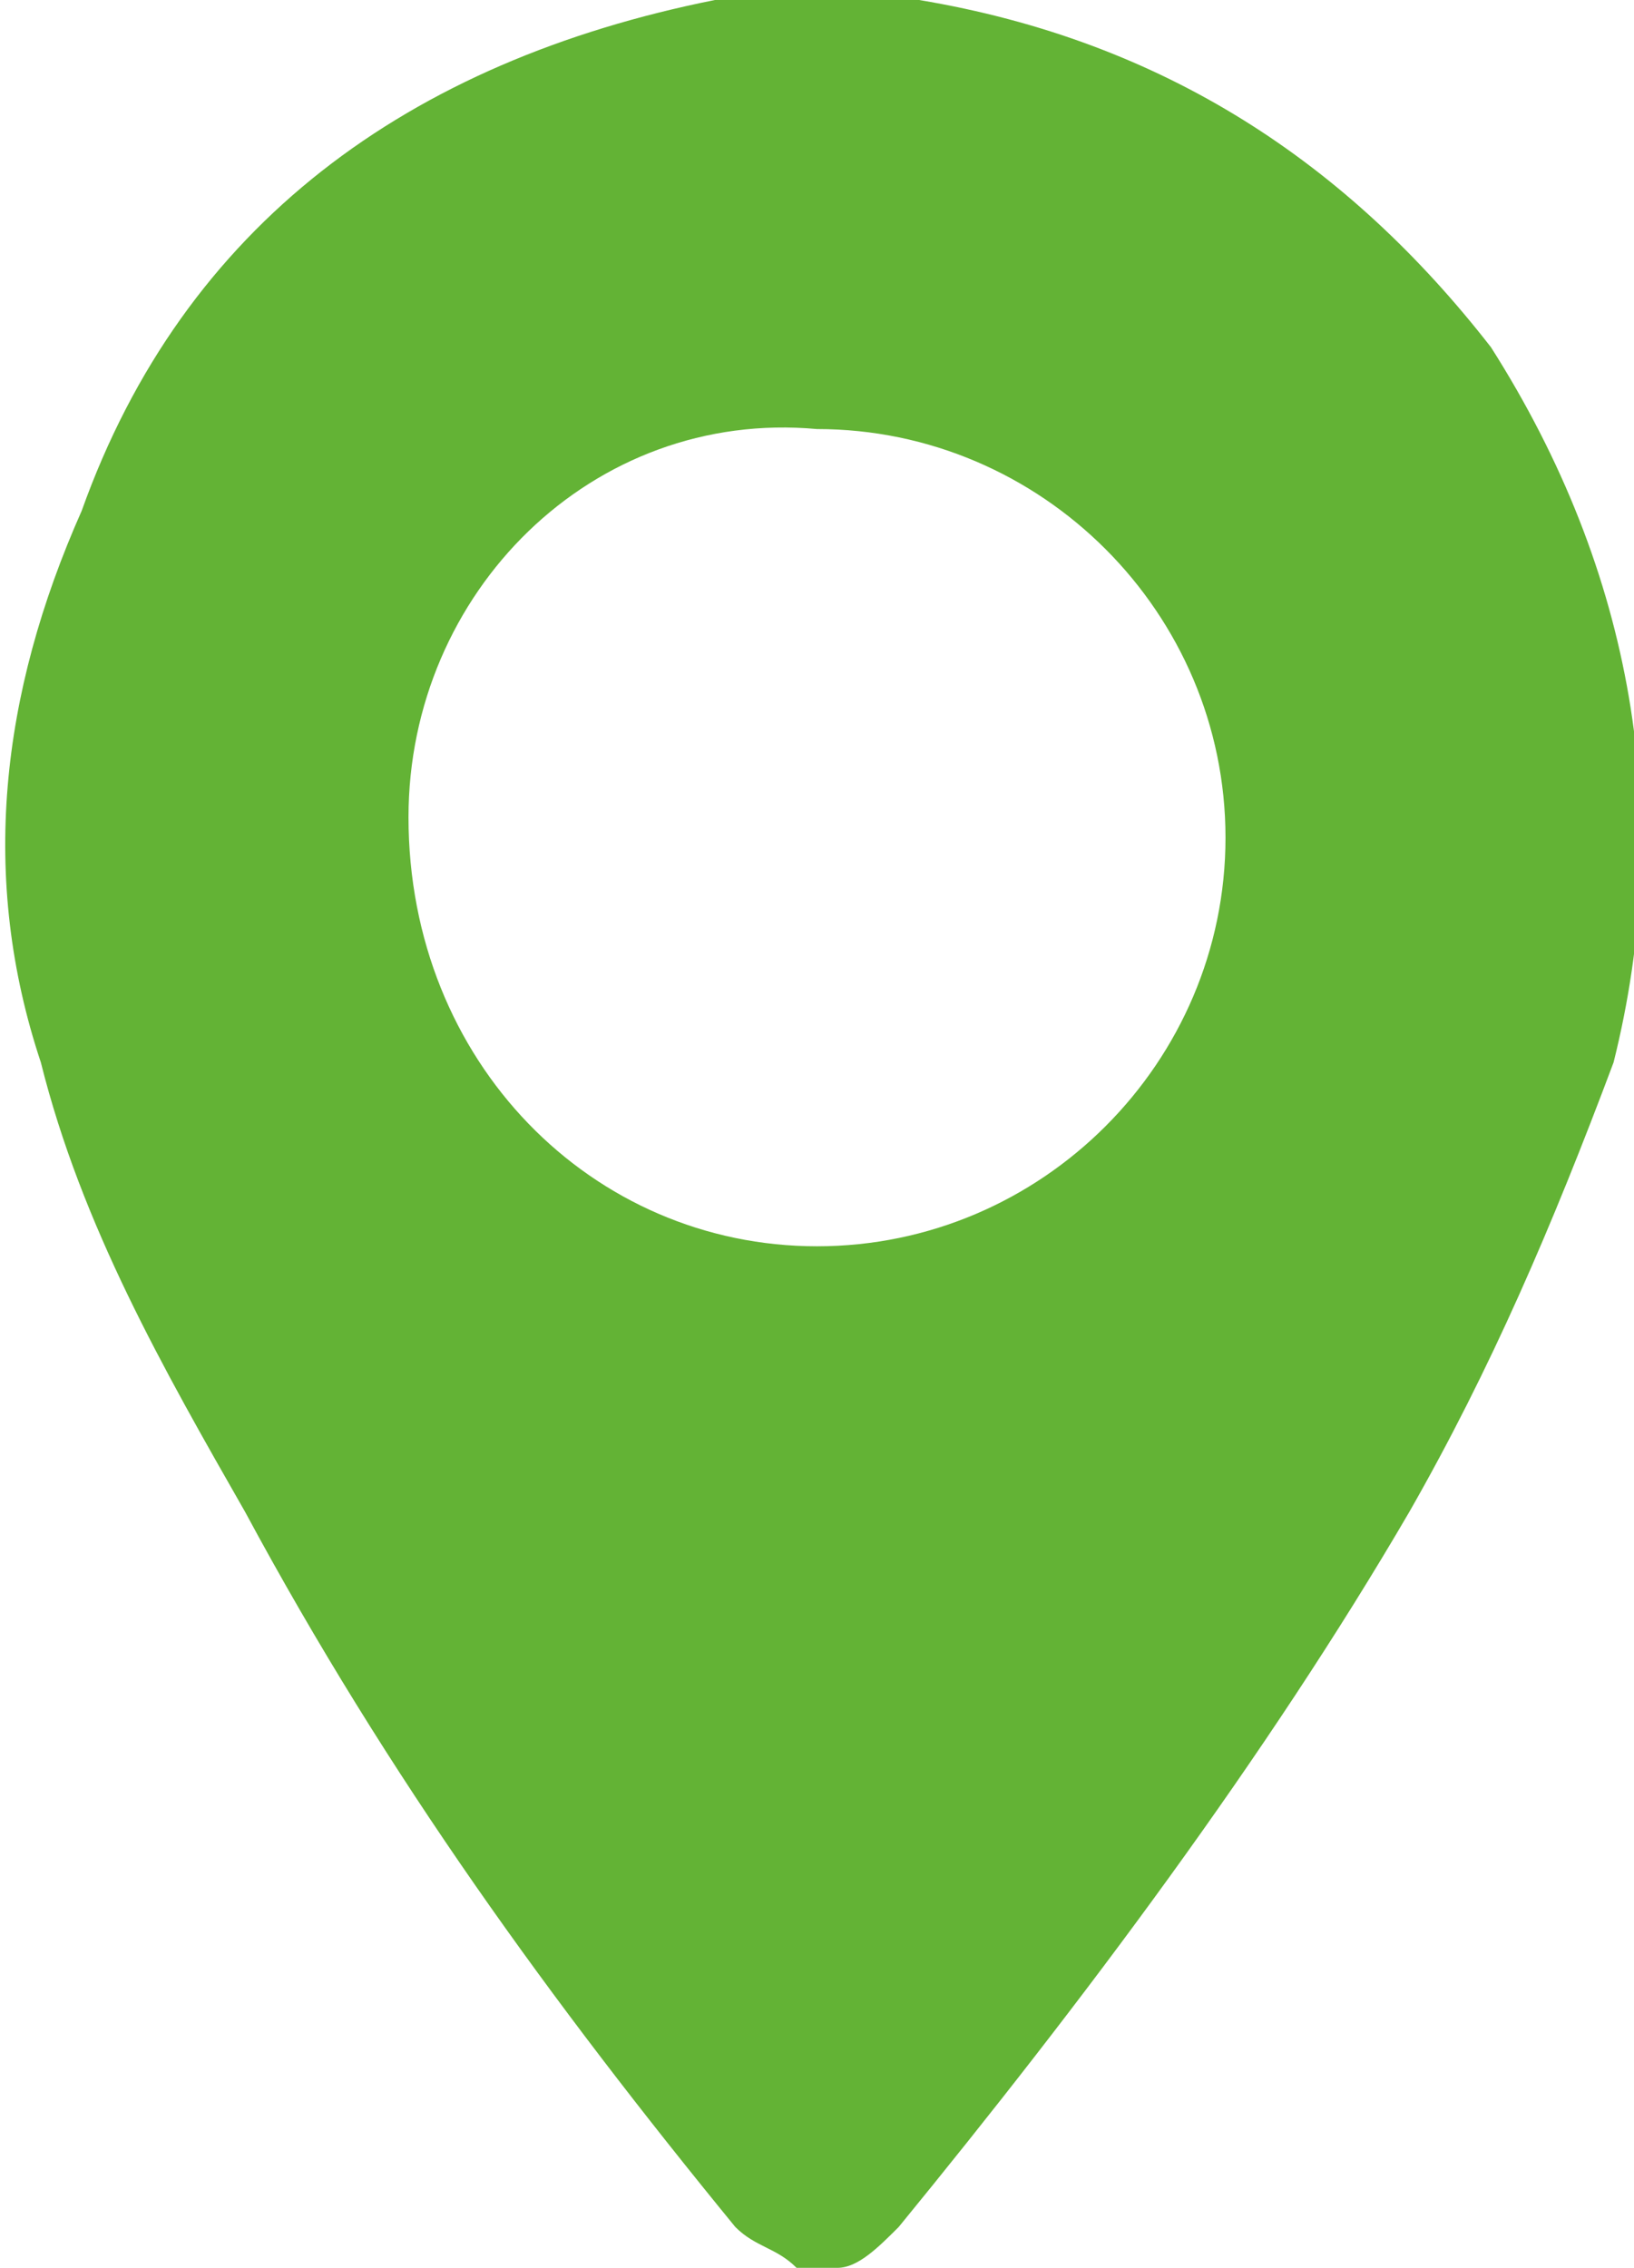 <?xml version="1.0" encoding="UTF-8"?> <svg xmlns="http://www.w3.org/2000/svg" xmlns:xlink="http://www.w3.org/1999/xlink" version="1.1" id="Слой_1" x="0px" y="0px" width="8px" height="11.1px" viewBox="0 0 8 11.1" style="enable-background:new 0 0 8 11.1;" xml:space="preserve"> <style type="text/css"> .st0{fill:#63B335;} </style> <path class="st0" d="M4,6.1c1.1,0,2-0.9,2-2s-0.9-2-2-2C2.9,2,2,2.9,2,4C2,5.2,2.9,6.1,4,6.1z M4.1,11.1c-0.1,0-0.1,0-0.2,0 C3.8,11,3.7,11,3.6,10.9C2.7,9.8,1.9,8.7,1.2,7.4C0.8,6.7,0.4,6,0.2,5.2C-0.1,4.3,0,3.4,0.4,2.5C0.9,1.1,2,0.3,3.5,0 c0.1,0,0.2,0,0.3,0s0.3,0,0.4,0s0.2,0,0.3,0c1.2,0.2,2.1,0.8,2.8,1.7C8,2.8,8.2,4,7.9,5.2C7.6,6,7.3,6.7,6.9,7.4 c-0.7,1.2-1.6,2.4-2.5,3.5C4.3,11,4.2,11.1,4.1,11.1z"></path> </svg> 